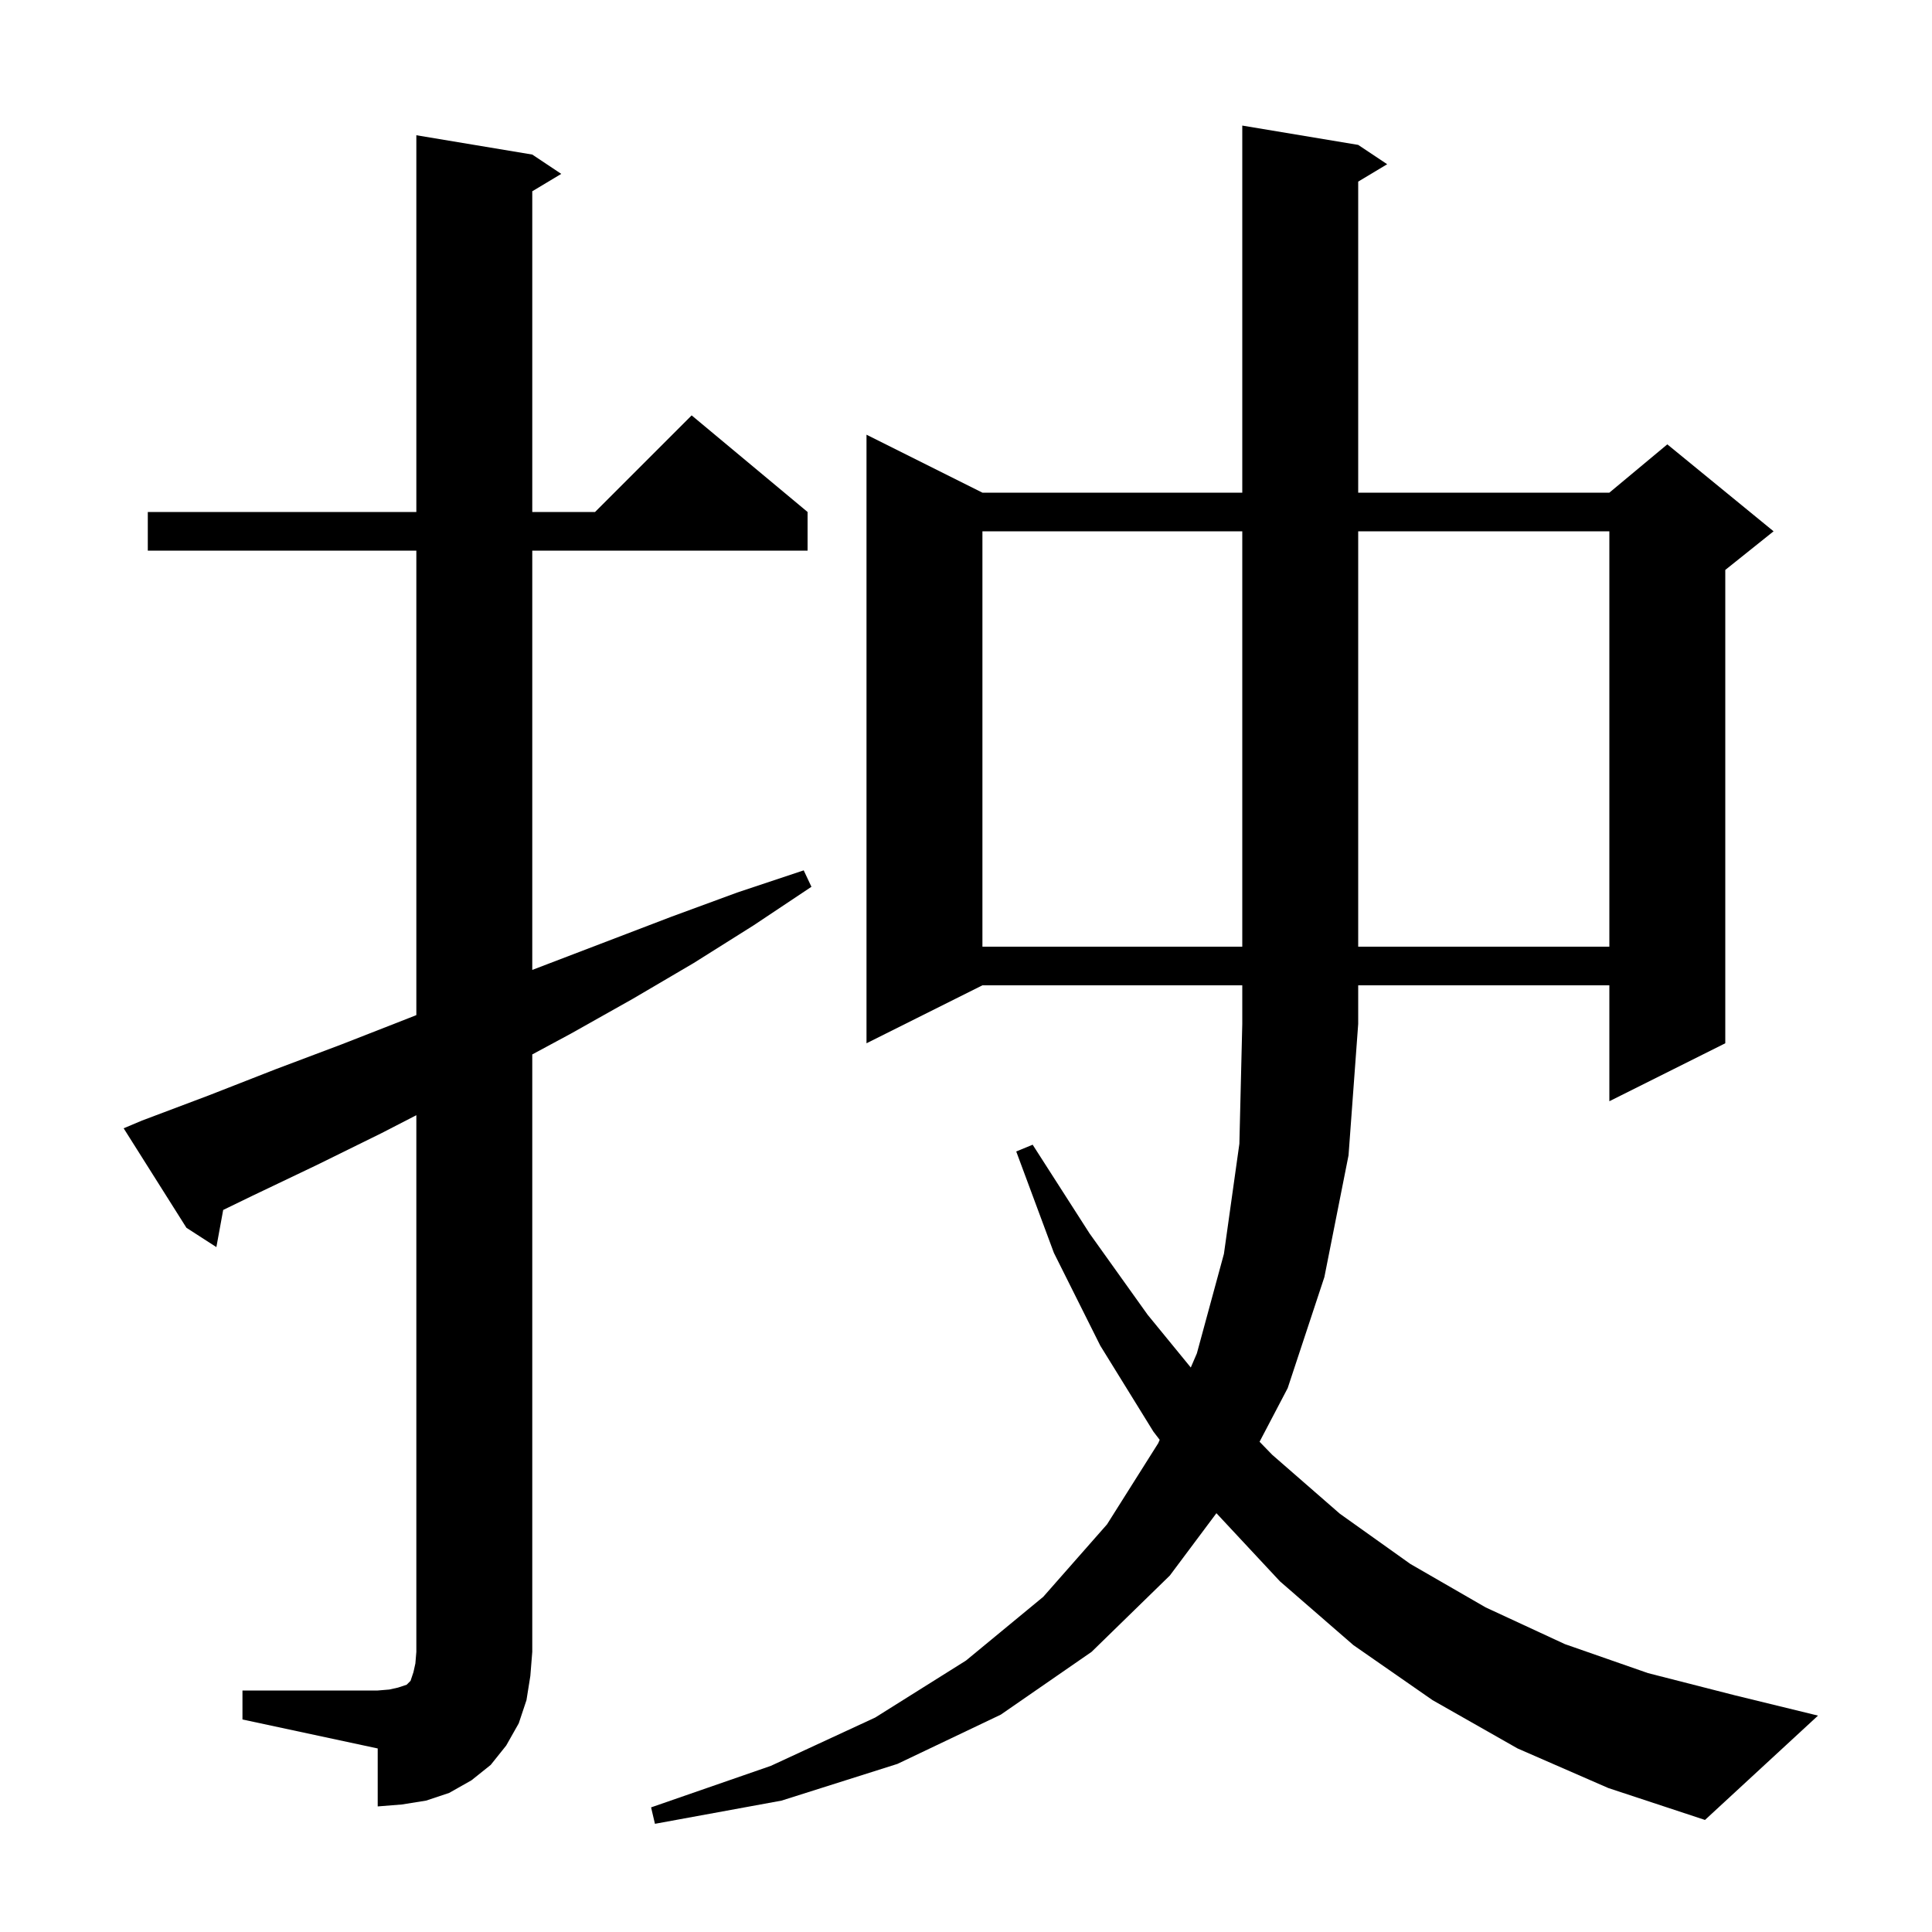 <svg xmlns="http://www.w3.org/2000/svg" xmlns:xlink="http://www.w3.org/1999/xlink" version="1.1" baseProfile="full" viewBox="0 0 200 200" width="200" height="200"><g fill="currentColor"><path d="M 157.1 181.0 L 148.3 176.0 L 140.1 170.3 L 132.5 163.7 L 125.923 156.646 L 121.1 163.1 L 113.0 171.0 L 103.6 177.5 L 92.9 182.6 L 80.9 186.4 L 67.8 188.8 L 67.4 187.1 L 79.8 182.8 L 90.6 177.8 L 100.0 171.9 L 108.0 165.3 L 114.6 157.8 L 119.9 149.4 L 120.051 149.05 L 119.4 148.2 L 113.9 139.3 L 109.1 129.7 L 105.2 119.2 L 106.9 118.5 L 112.8 127.7 L 118.8 136.1 L 123.27 141.564 L 123.9 140.1 L 126.7 129.8 L 128.3 118.4 L 128.6 106.0 L 128.6 102.0 L 101.7 102.0 L 89.7 108.0 L 89.7 45.0 L 101.7 51.0 L 128.6 51.0 L 128.6 13.0 L 140.6 15.0 L 143.6 17.0 L 140.6 18.8 L 140.6 51.0 L 166.6 51.0 L 172.6 46.0 L 183.6 55.0 L 178.6 59.0 L 178.6 108.0 L 166.6 114.0 L 166.6 102.0 L 140.6 102.0 L 140.6 106.0 L 139.6 119.6 L 137.1 132.2 L 133.3 143.7 L 130.39 149.25 L 131.7 150.6 L 138.7 156.7 L 146.0 161.9 L 153.8 166.4 L 162.0 170.2 L 170.6 173.2 L 179.6 175.5 L 188.2 177.6 L 176.5 188.4 L 166.5 185.1 Z M 25.1 175.0 L 39.1 175.0 L 40.3 174.9 L 41.2 174.7 L 42.1 174.4 L 42.5 174.0 L 42.8 173.1 L 43.0 172.2 L 43.1 171.0 L 43.1 115.445 L 39.5 117.3 L 32.8 120.6 L 26.1 123.8 L 23.104 125.254 L 22.4 129.1 L 19.3 127.1 L 12.8 116.8 L 14.7 116.0 L 21.6 113.4 L 28.5 110.7 L 35.4 108.1 L 42.3 105.4 L 43.1 105.082 L 43.1 57.0 L 15.3 57.0 L 15.3 53.0 L 43.1 53.0 L 43.1 14.0 L 55.1 16.0 L 58.1 18.0 L 55.1 19.8 L 55.1 53.0 L 61.6 53.0 L 71.6 43.0 L 83.6 53.0 L 83.6 57.0 L 55.1 57.0 L 55.1 100.406 L 69.5 94.9 L 76.3 92.4 L 83.2 90.1 L 84.0 91.8 L 78.0 95.8 L 71.8 99.7 L 65.5 103.4 L 59.1 107.0 L 55.1 109.154 L 55.1 171.0 L 54.9 173.5 L 54.5 176.0 L 53.7 178.4 L 52.4 180.7 L 50.8 182.7 L 48.8 184.3 L 46.5 185.6 L 44.1 186.4 L 41.6 186.8 L 39.1 187.0 L 39.1 181.0 L 25.1 178.0 Z M 101.7 55.0 L 101.7 98.0 L 128.6 98.0 L 128.6 55.0 Z M 140.6 55.0 L 140.6 98.0 L 166.6 98.0 L 166.6 55.0 Z "/></g></svg>